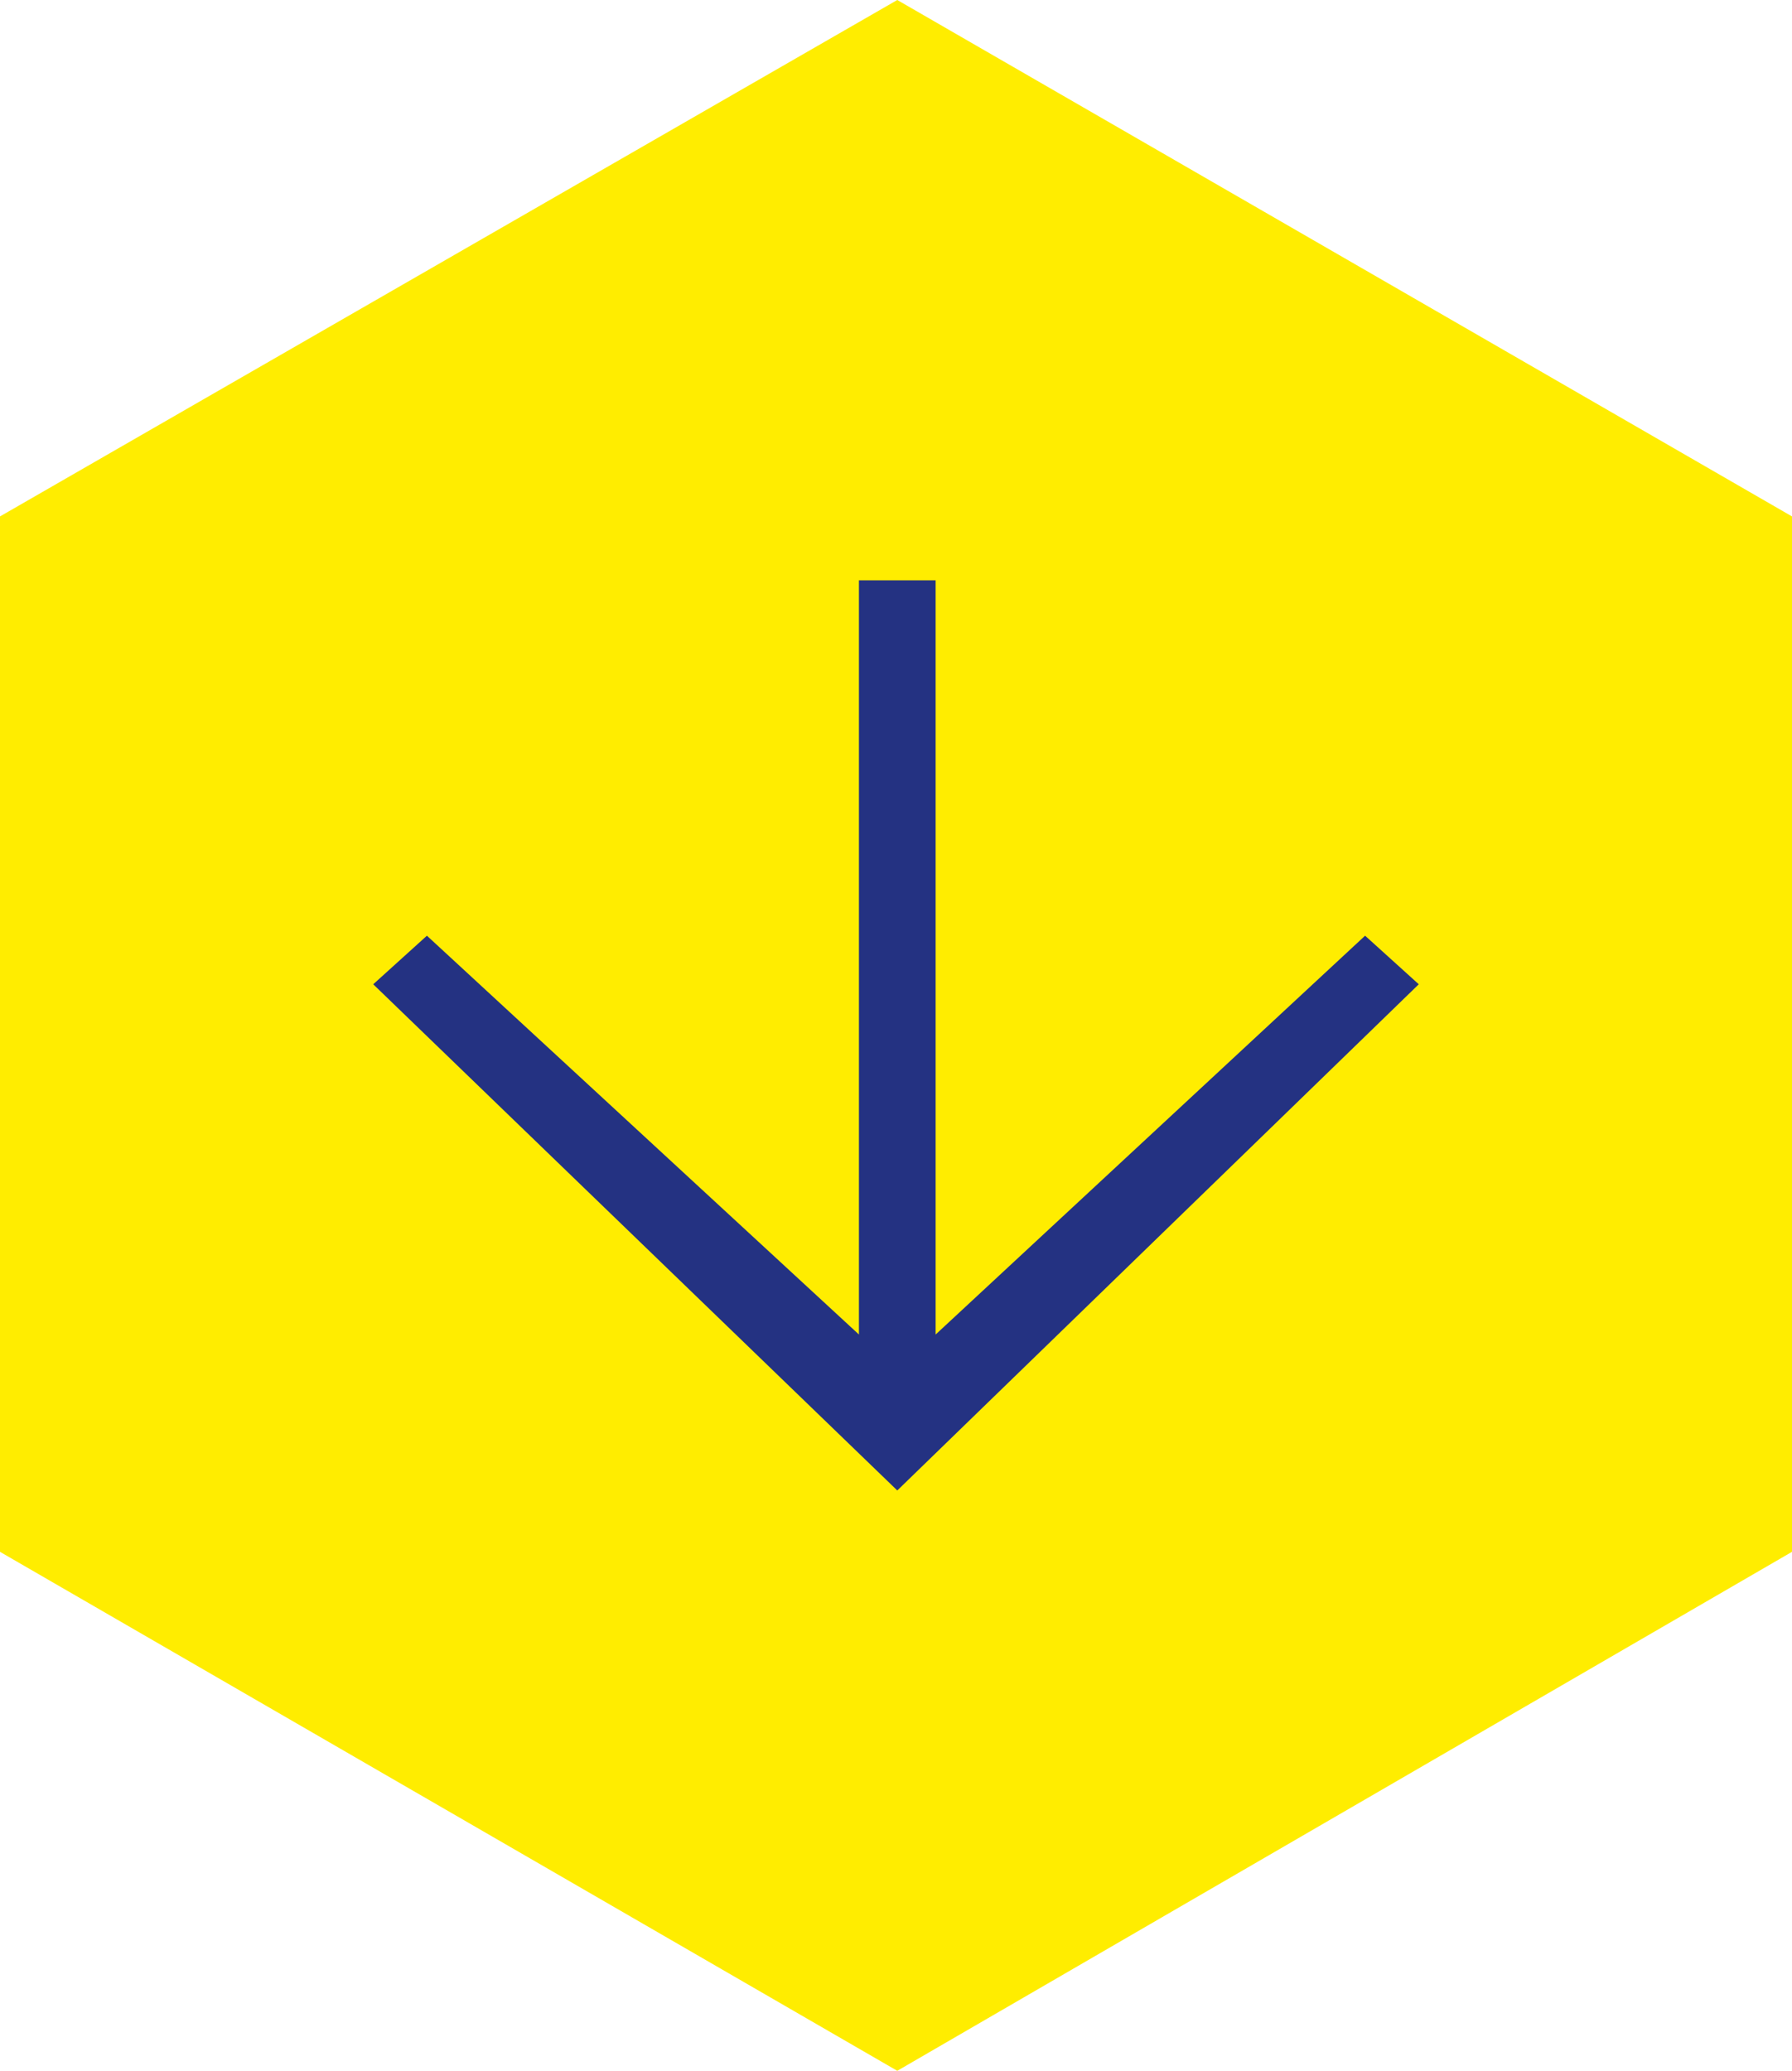 <?xml version="1.0" encoding="utf-8"?>
<!-- Generator: Adobe Illustrator 27.9.2, SVG Export Plug-In . SVG Version: 6.00 Build 0)  -->
<svg version="1.1" id="Ebene_1" xmlns="http://www.w3.org/2000/svg" xmlns:xlink="http://www.w3.org/1999/xlink" x="0px" y="0px"
	 viewBox="0 0 70.1 81" style="enable-background:new 0 0 70.1 81;" xml:space="preserve">
<style type="text/css">
	.st0{fill:#FFED00;}
	.st1{fill:#243282;}
</style>
<polygon class="st0" points="35.1,0 0,20.2 0,60.7 35.1,81 70.1,60.7 70.1,20.2 "/>
<polygon class="st1" points="36.6,22.7 33.6,22.7 33.6,52.2 16.7,36.6 14.6,38.5 35.1,58.3 55.5,38.5 53.4,36.6 36.6,52.2 "/>
</svg>
